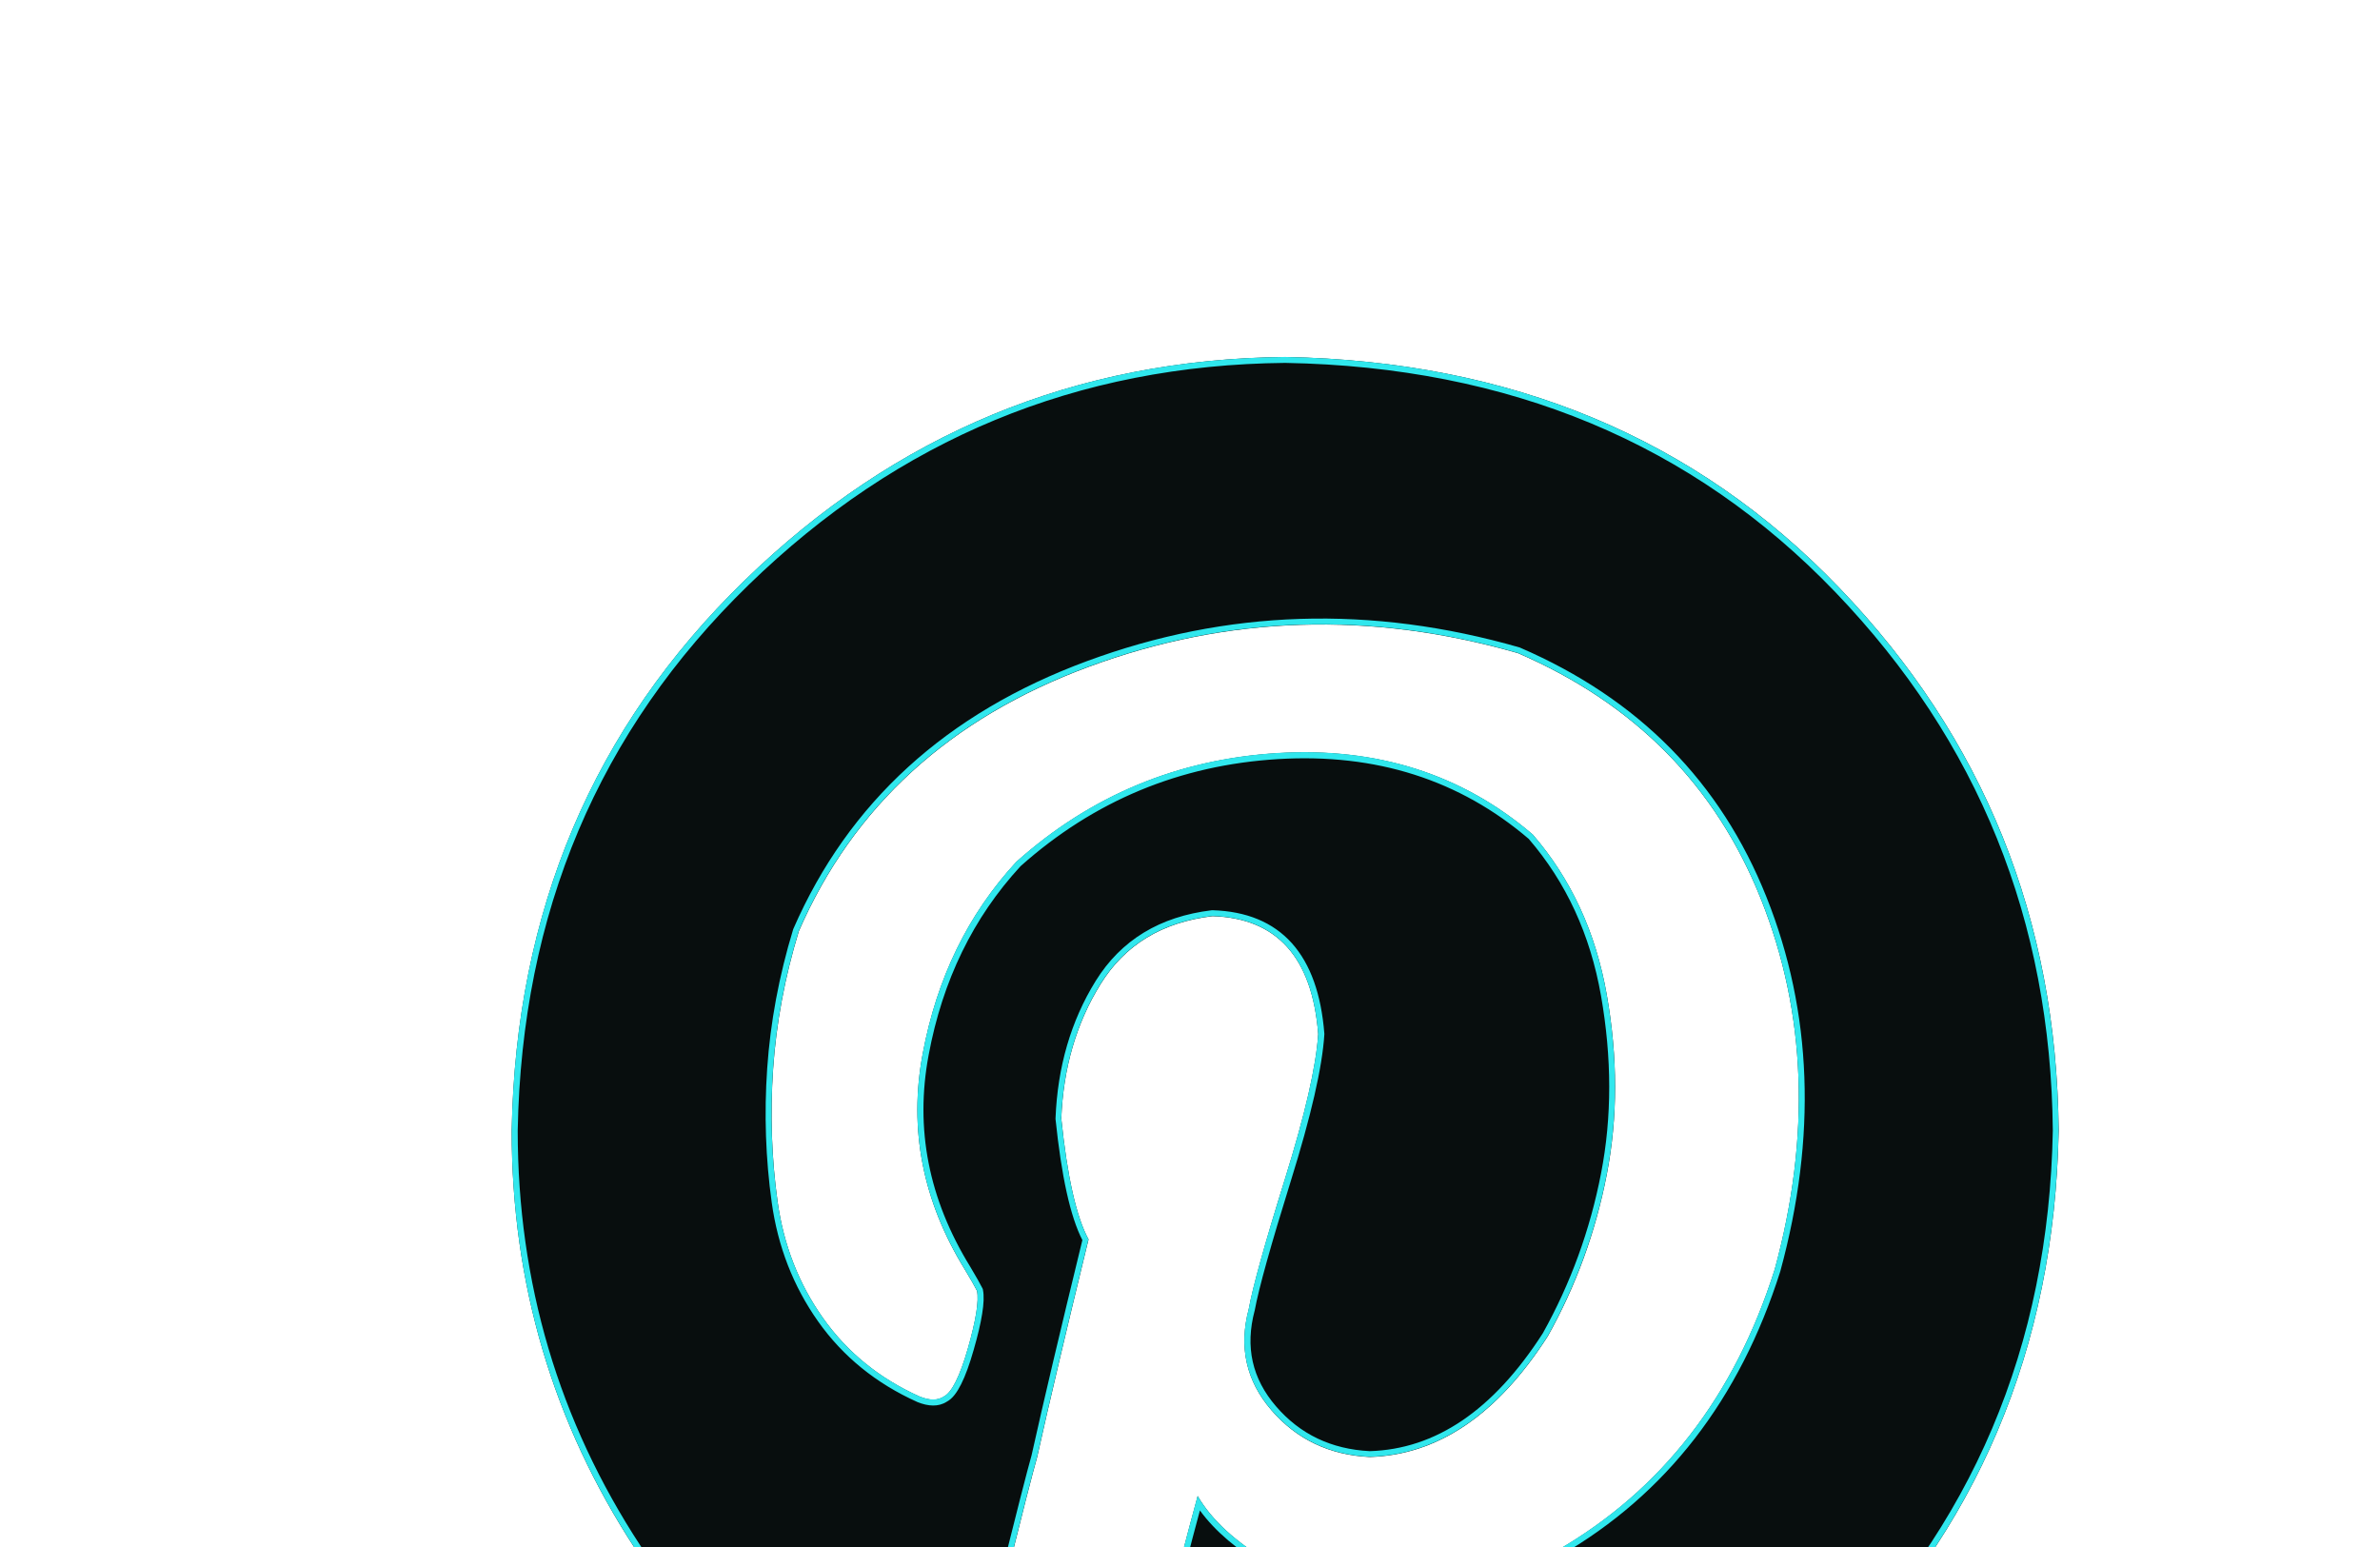 <?xml version="1.0" encoding="UTF-8"?>
<svg id="Layer_1" data-name="Layer 1" xmlns="http://www.w3.org/2000/svg" xmlns:xlink="http://www.w3.org/1999/xlink" viewBox="0 0 400 260">
  <defs>
    <style>
      .cls-1, .cls-2 {
        fill: none;
      }

      .cls-3 {
        fill: #080e0e;
      }

      .cls-4 {
        fill: #30e7ed;
        fill-rule: evenodd;
      }

      .cls-2 {
        clip-path: url(#clippath);
      }
    </style>
    <clipPath id="clippath">
      <rect class="cls-1" width="400" height="260"/>
    </clipPath>
  </defs>
  <g class="cls-2">
    <g>
      <path class="cls-3" d="m86,190.01c.68-36.9,13.7-67.71,39.1-92.41,25.4-24.7,55.69-37.26,90.9-37.6,37.91.68,68.98,13.63,93.18,38.85,24.21,25.22,36.48,55.62,36.82,91.17-.68,36.56-13.7,67.3-39.1,92.18-25.4,24.86-55.69,37.47-90.9,37.81-12.19,0-24.36-1.87-36.56-5.59,2.37-3.72,4.73-7.96,7.1-12.69,2.7-5.75,6.08-16.59,10.17-32.5,1.01-4.4,2.55-10.32,4.58-17.79,2.37,4.06,6.42,7.77,12.19,11.18,15.24,7.1,31.3,6.42,48.23-2.03,17.6-10.17,29.8-25.9,36.56-47.22,6.08-22.34,5.33-43.09-2.29-62.2-7.62-19.14-21.24-32.92-40.87-41.4-24.7-7.1-48.75-6.34-72.1,2.29-23.35,8.63-39.6,23.45-48.75,44.44-2.37,7.77-3.8,15.5-4.32,23.12s-.26,15.06.75,22.34c1.01,7.28,3.56,13.81,7.62,19.55,4.06,5.75,9.49,10.17,16.25,13.21,1.69.68,3.04.68,4.06,0,1.35-.68,2.7-3.38,4.06-8.11,1.35-4.73,1.87-7.96,1.53-9.65-.34-.68-1.01-1.87-2.03-3.56-7.1-11.52-9.49-23.61-7.1-36.3,2.37-12.69,7.62-23.46,15.73-32.24,12.53-11.18,27.17-17.26,43.91-18.28s31.07,3.56,42.9,13.7c6.42,7.44,10.58,16.41,12.43,26.91,1.85,10.51,1.87,20.57,0,30.21-1.87,9.65-5.17,18.7-9.91,27.17-8.48,13.21-18.46,19.97-29.95,20.31-6.76-.34-12.27-2.96-16.51-7.88-4.24-4.91-5.51-10.58-3.8-17.01.68-3.72,2.7-11,6.08-21.84,3.38-10.84,5.25-18.96,5.59-24.36-1.01-12.87-6.94-19.48-17.78-19.81-8.48,1.01-14.72,4.84-18.8,11.42-4.08,6.58-6.27,14.14-6.6,22.6,1.01,9.83,2.55,16.59,4.58,20.31-3.72,15.24-6.6,27.43-8.63,36.56-.68,2.37-2.55,9.65-5.59,21.84-3.04,12.2-4.73,21.5-5.07,27.93v14.22c-24.02-11.18-43-27.33-56.86-48.49-13.86-21.17-20.8-44.62-20.8-70.34Z"/>
      <path class="cls-4" d="m186.54,301.72c-2.18,4.36-4.36,8.31-6.55,11.81-.18.3-.37.59-.55.88.33.1.66.2.99.3,11.86,3.52,23.7,5.29,35.56,5.29,35.2-.34,65.49-12.95,90.9-37.81,25.4-24.88,38.43-55.62,39.1-92.18-.34-35.55-12.61-65.94-36.82-91.17-24.21-25.22-55.28-38.17-93.18-38.85-35.2.34-65.49,12.9-90.9,37.6-25.4,24.7-38.43,55.52-39.1,92.41,0,25.72,6.94,49.17,20.8,70.34,13.66,20.87,32.31,36.86,55.86,48.02.33.16.67.31,1,.47v-14.22c.34-6.42,2.03-15.73,5.07-27.93,3.04-12.2,4.91-19.48,5.59-21.84,2.03-9.13,4.91-21.32,8.63-36.56-2.03-3.72-3.56-10.48-4.58-20.31.34-8.45,2.52-16.02,6.6-22.6,4.08-6.58,10.32-10.4,18.8-11.42,10.84.34,16.77,6.94,17.78,19.81-.34,5.41-2.21,13.52-5.59,24.36-3.38,10.84-5.41,18.12-6.08,21.84-1.72,6.42-.44,12.09,3.8,17.01,4.24,4.91,9.75,7.54,16.51,7.88,11.49-.34,21.48-7.1,29.95-20.31,4.73-8.48,8.03-17.53,9.91-27.17,1.87-9.65,1.85-19.71,0-30.21-1.85-10.51-6.01-19.48-12.43-26.91-11.83-10.14-26.16-14.72-42.9-13.7s-31.38,7.1-43.91,18.28c-8.11,8.79-13.36,19.55-15.73,32.24-2.39,12.69,0,24.78,7.1,36.3,1.01,1.69,1.69,2.89,2.03,3.56.34,1.69-.18,4.91-1.53,9.65-1.35,4.73-2.7,7.44-4.06,8.11-1.01.68-2.37.68-4.06,0-6.76-3.04-12.19-7.46-16.25-13.21-4.06-5.75-6.6-12.27-7.62-19.55-1.01-7.28-1.27-14.72-.75-22.34s1.95-15.34,4.32-23.12c9.15-20.98,25.4-35.81,48.75-44.44,23.35-8.63,47.4-9.39,72.1-2.29,19.63,8.48,33.25,22.26,40.87,41.4,7.62,19.11,8.37,39.86,2.29,62.2-6.76,21.32-18.95,37.05-36.56,47.22-16.93,8.45-32.99,9.13-48.23,2.03-5.22-3.08-9.04-6.42-11.47-10.03-.26-.38-.5-.76-.72-1.15-.12.45-.24.89-.36,1.33-1.85,6.84-3.26,12.33-4.22,16.46-4.08,15.91-7.46,26.76-10.17,32.5Zm15.13-47.88c-1.74,6.45-3.07,11.65-3.99,15.6h0s0,.02,0,.02c-4.08,15.91-7.48,26.84-10.23,32.68h0s0,.02,0,.02c-2.15,4.29-4.29,8.18-6.45,11.66,11.68,3.44,23.34,5.17,35.01,5.17,34.94-.34,64.98-12.84,90.2-37.52,25.2-24.69,38.13-55.17,38.8-91.47-.34-35.29-12.51-65.44-36.54-90.47-24-25.01-54.81-37.87-92.47-38.54-34.94.34-64.98,12.79-90.19,37.32-25.2,24.51-38.13,55.06-38.8,91.71,0,25.52,6.89,48.78,20.64,69.78,13.48,20.58,31.83,36.39,55.03,47.47v-12.7c.35-6.52,2.05-15.91,5.1-28.12,3.03-12.14,4.9-19.43,5.59-21.85,2.01-9.06,4.87-21.13,8.54-36.18-2.04-3.97-3.52-10.79-4.51-20.34v-.07s0-.07,0-.07c.34-8.6,2.57-16.34,6.75-23.08,4.26-6.86,10.78-10.83,19.53-11.88h.07s.08,0,.08,0c5.63.18,10.1,1.99,13.29,5.54,3.16,3.53,4.94,8.64,5.46,15.2v.07s0,.07,0,.07c-.35,5.54-2.25,13.75-5.63,24.6-3.38,10.85-5.39,18.08-6.06,21.72v.04s-.02.04-.02.04c-1.63,6.11-.43,11.44,3.59,16.1,4.04,4.69,9.28,7.2,15.76,7.53,11.03-.34,20.73-6.81,29.08-19.82,4.67-8.38,7.93-17.32,9.78-26.85,1.85-9.51,1.82-19.45,0-29.85-1.81-10.32-5.88-19.1-12.15-26.38-11.61-9.92-25.65-14.41-42.13-13.41-16.5,1-30.92,6.99-43.27,17.99-7.96,8.63-13.12,19.21-15.45,31.71h0c-2.34,12.43,0,24.27,6.97,35.59h0c1.01,1.7,1.71,2.93,2.06,3.64l.06.12.03.13c.2,1.02.14,2.4-.13,4.04-.26,1.66-.74,3.69-1.43,6.08-.68,2.39-1.38,4.32-2.1,5.75-.68,1.36-1.46,2.45-2.42,2.95-1.4.9-3.12.79-4.93.06h-.02s-.02-.02-.02-.02c-6.91-3.11-12.49-7.64-16.66-13.54-4.15-5.88-6.76-12.56-7.79-19.99-1.02-7.35-1.29-14.86-.76-22.54.53-7.7,1.97-15.5,4.36-23.34l.02-.06.02-.05c9.27-21.26,25.74-36.26,49.32-44.98,23.56-8.71,47.82-9.47,72.72-2.31l.06.02.06.03c19.86,8.58,33.68,22.55,41.4,41.94,7.71,19.34,8.46,40.31,2.32,62.83v.02s-.01.02-.01.02c-6.83,21.53-19.17,37.48-37.01,47.78h-.03s-.03.03-.03.03c-17.16,8.57-33.55,9.28-49.1,2.04l-.04-.02-.04-.02c-4.97-2.93-8.75-6.13-11.3-9.63Z"/>
    </g>
  </g>
</svg>